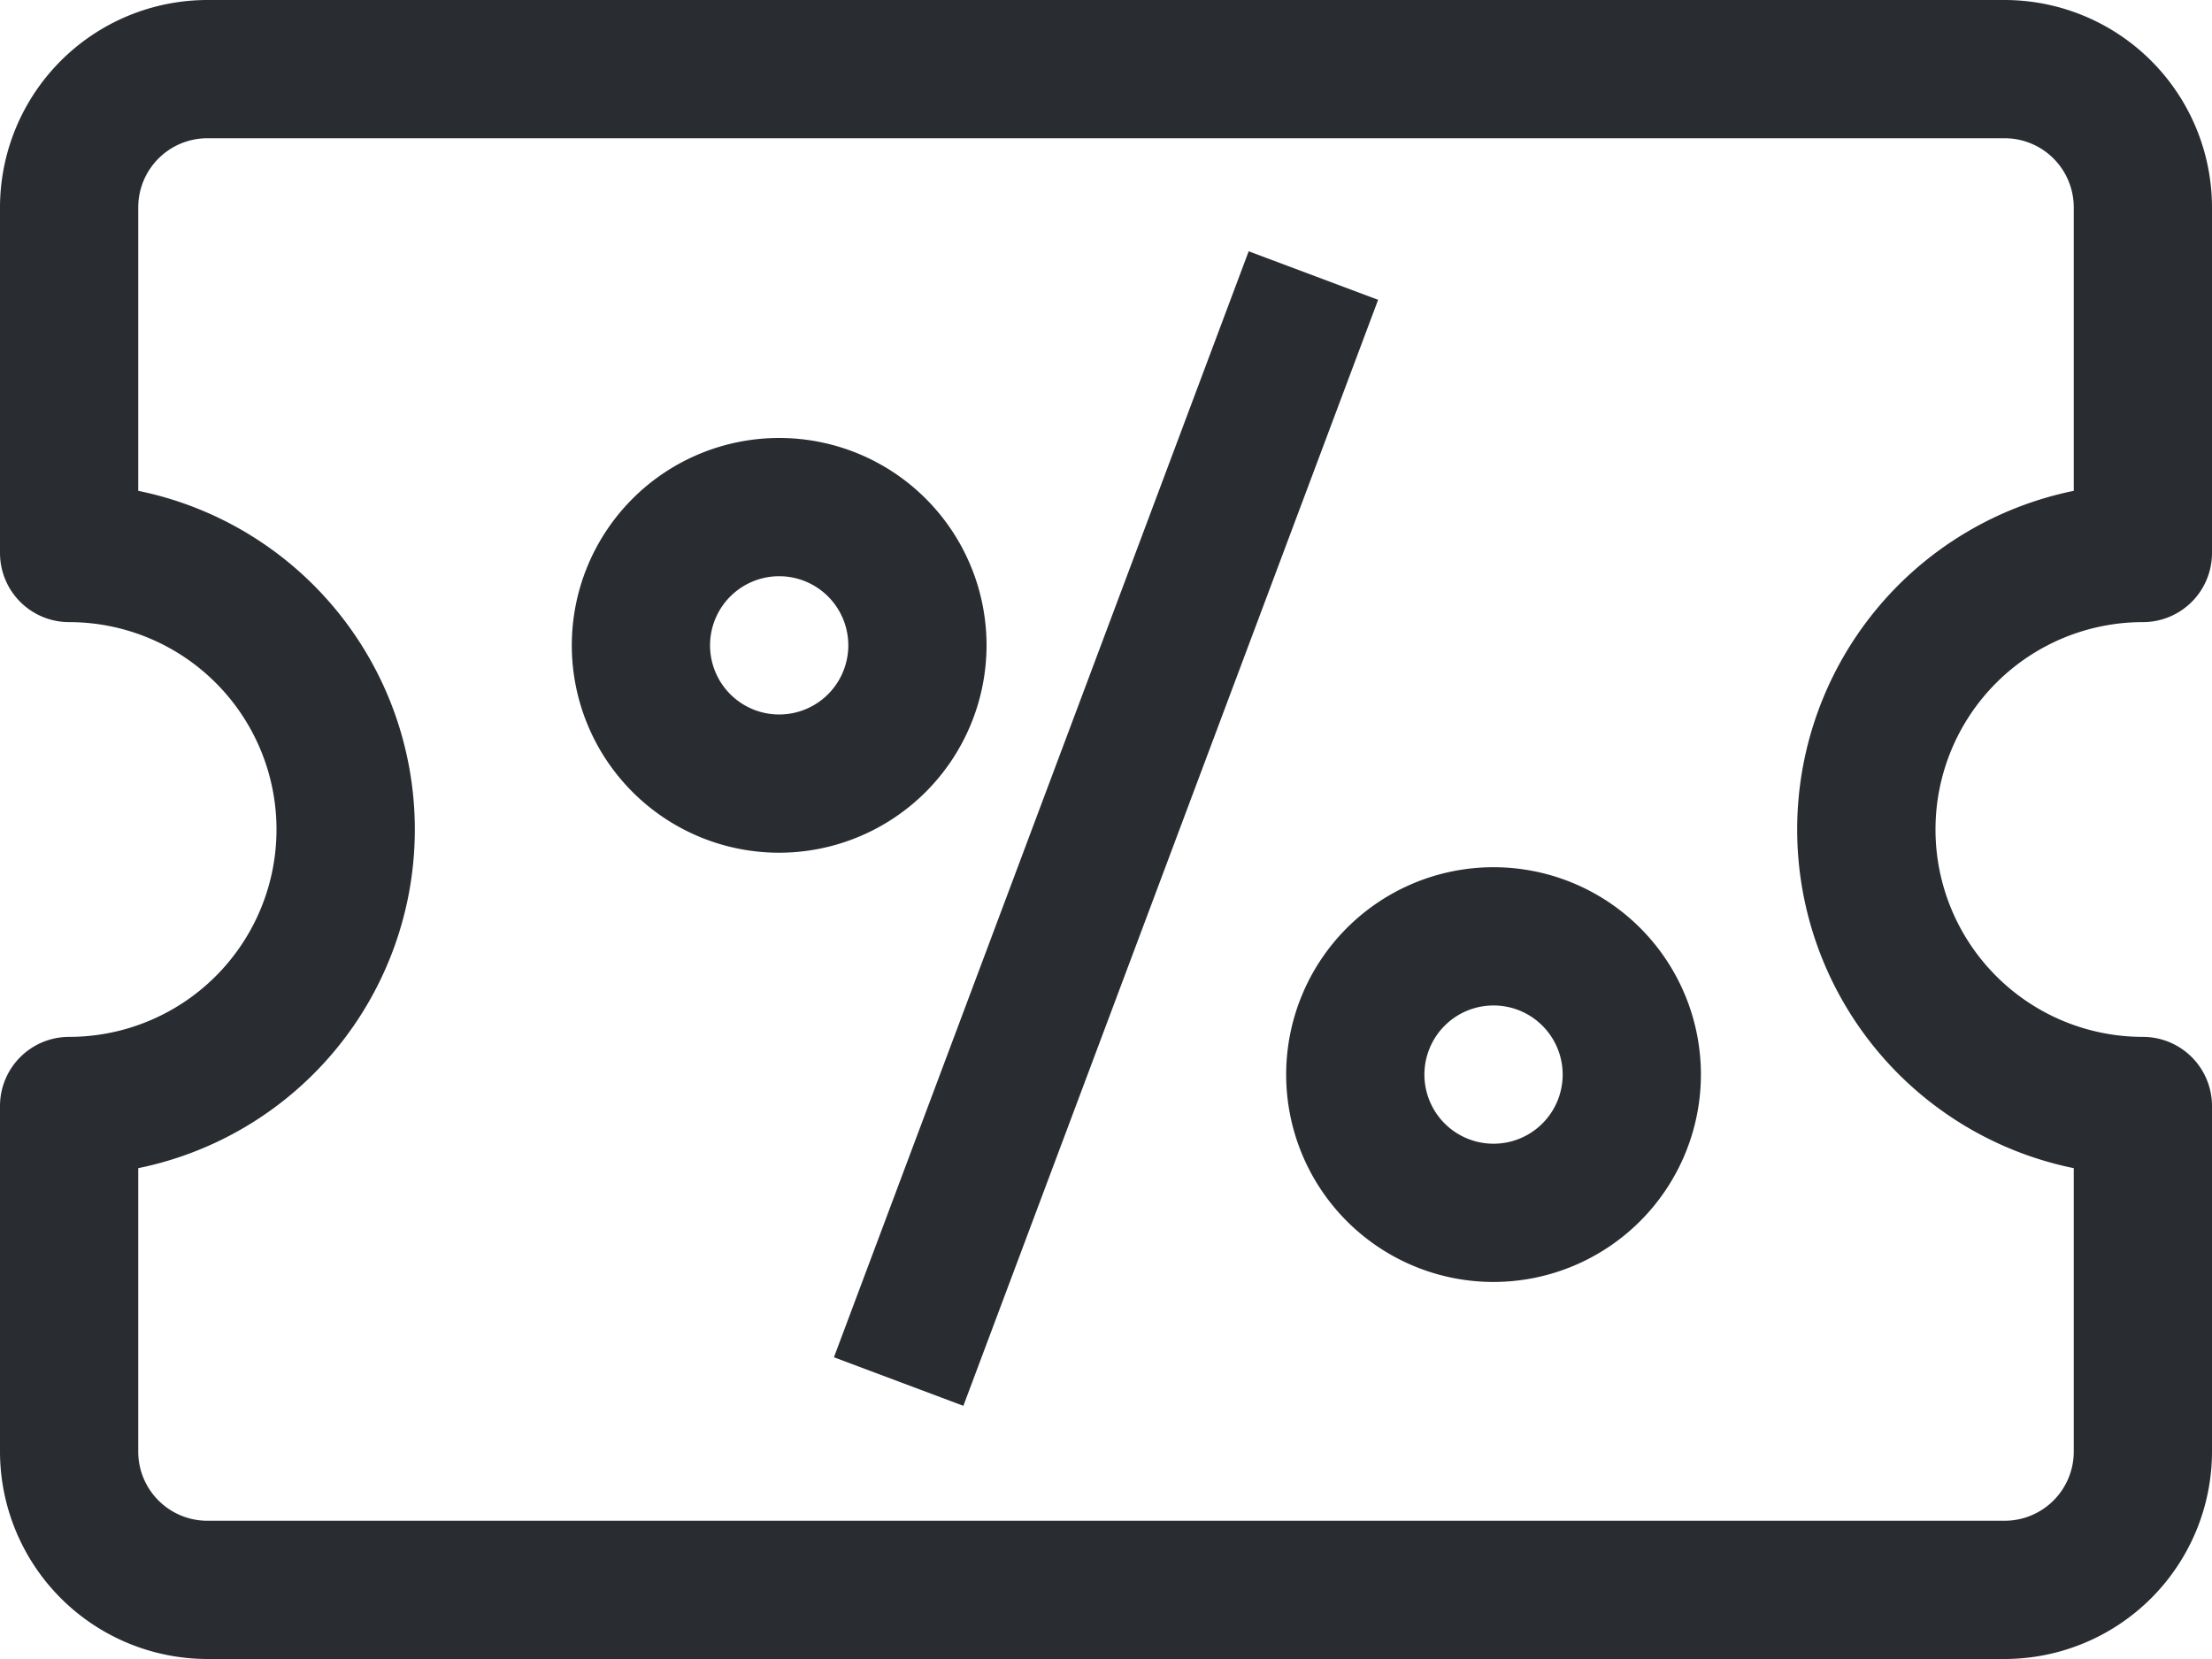 <svg xmlns="http://www.w3.org/2000/svg" width="20" height="15" viewBox="0 0 20 15">
  <g id="coupon" transform="translate(0 -59.411)">
    <path id="Path_1" data-name="Path 1" d="M18.125,74.411H1.875A1.877,1.877,0,0,1,0,72.536V69.411a.625.625,0,0,1,.625-.625,1.875,1.875,0,1,0,0-3.75A.625.625,0,0,1,0,64.411V61.286a1.877,1.877,0,0,1,1.875-1.875h16.25A1.877,1.877,0,0,1,20,61.286v3.125a.625.625,0,0,1-.625.625,1.875,1.875,0,1,0,0,3.75.625.625,0,0,1,.625.625v3.125a1.877,1.877,0,0,1-1.875,1.875ZM1.25,69.973v2.563a.625.625,0,0,0,.625.625h16.25a.625.625,0,0,0,.625-.625V69.973a3.125,3.125,0,0,1,0-6.124V61.286a.625.625,0,0,0-.625-.625H1.875a.625.625,0,0,0-.625.625v2.563a3.125,3.125,0,0,1,0,6.124Z" transform="translate(0 0)" fill="#292d32"/>
    <path id="Path_2" data-name="Path 2" d="M0,0H10.68V1.25H0Z" transform="translate(7.54 71.683) rotate(-69.444)" fill="#292d32"/>
    <path id="path-1_20_" d="M120.7,152.279a1.875,1.875,0,1,1,1.875-1.875A1.877,1.877,0,0,1,120.7,152.279Zm0-2.5a.625.625,0,1,0,.625.625A.625.625,0,0,0,120.7,149.779Z" transform="translate(-113.655 -85.158)" fill="#292d32"/>
    <path id="path-1_19_" d="M269.227,241.4a1.875,1.875,0,1,1,1.875-1.875A1.877,1.877,0,0,1,269.227,241.4Zm0-2.5a.625.625,0,1,0,.625.625A.625.625,0,0,0,269.227,238.9Z" transform="translate(-255.723 -170.398)" fill="#292d32"/>
  </g>
</svg>
